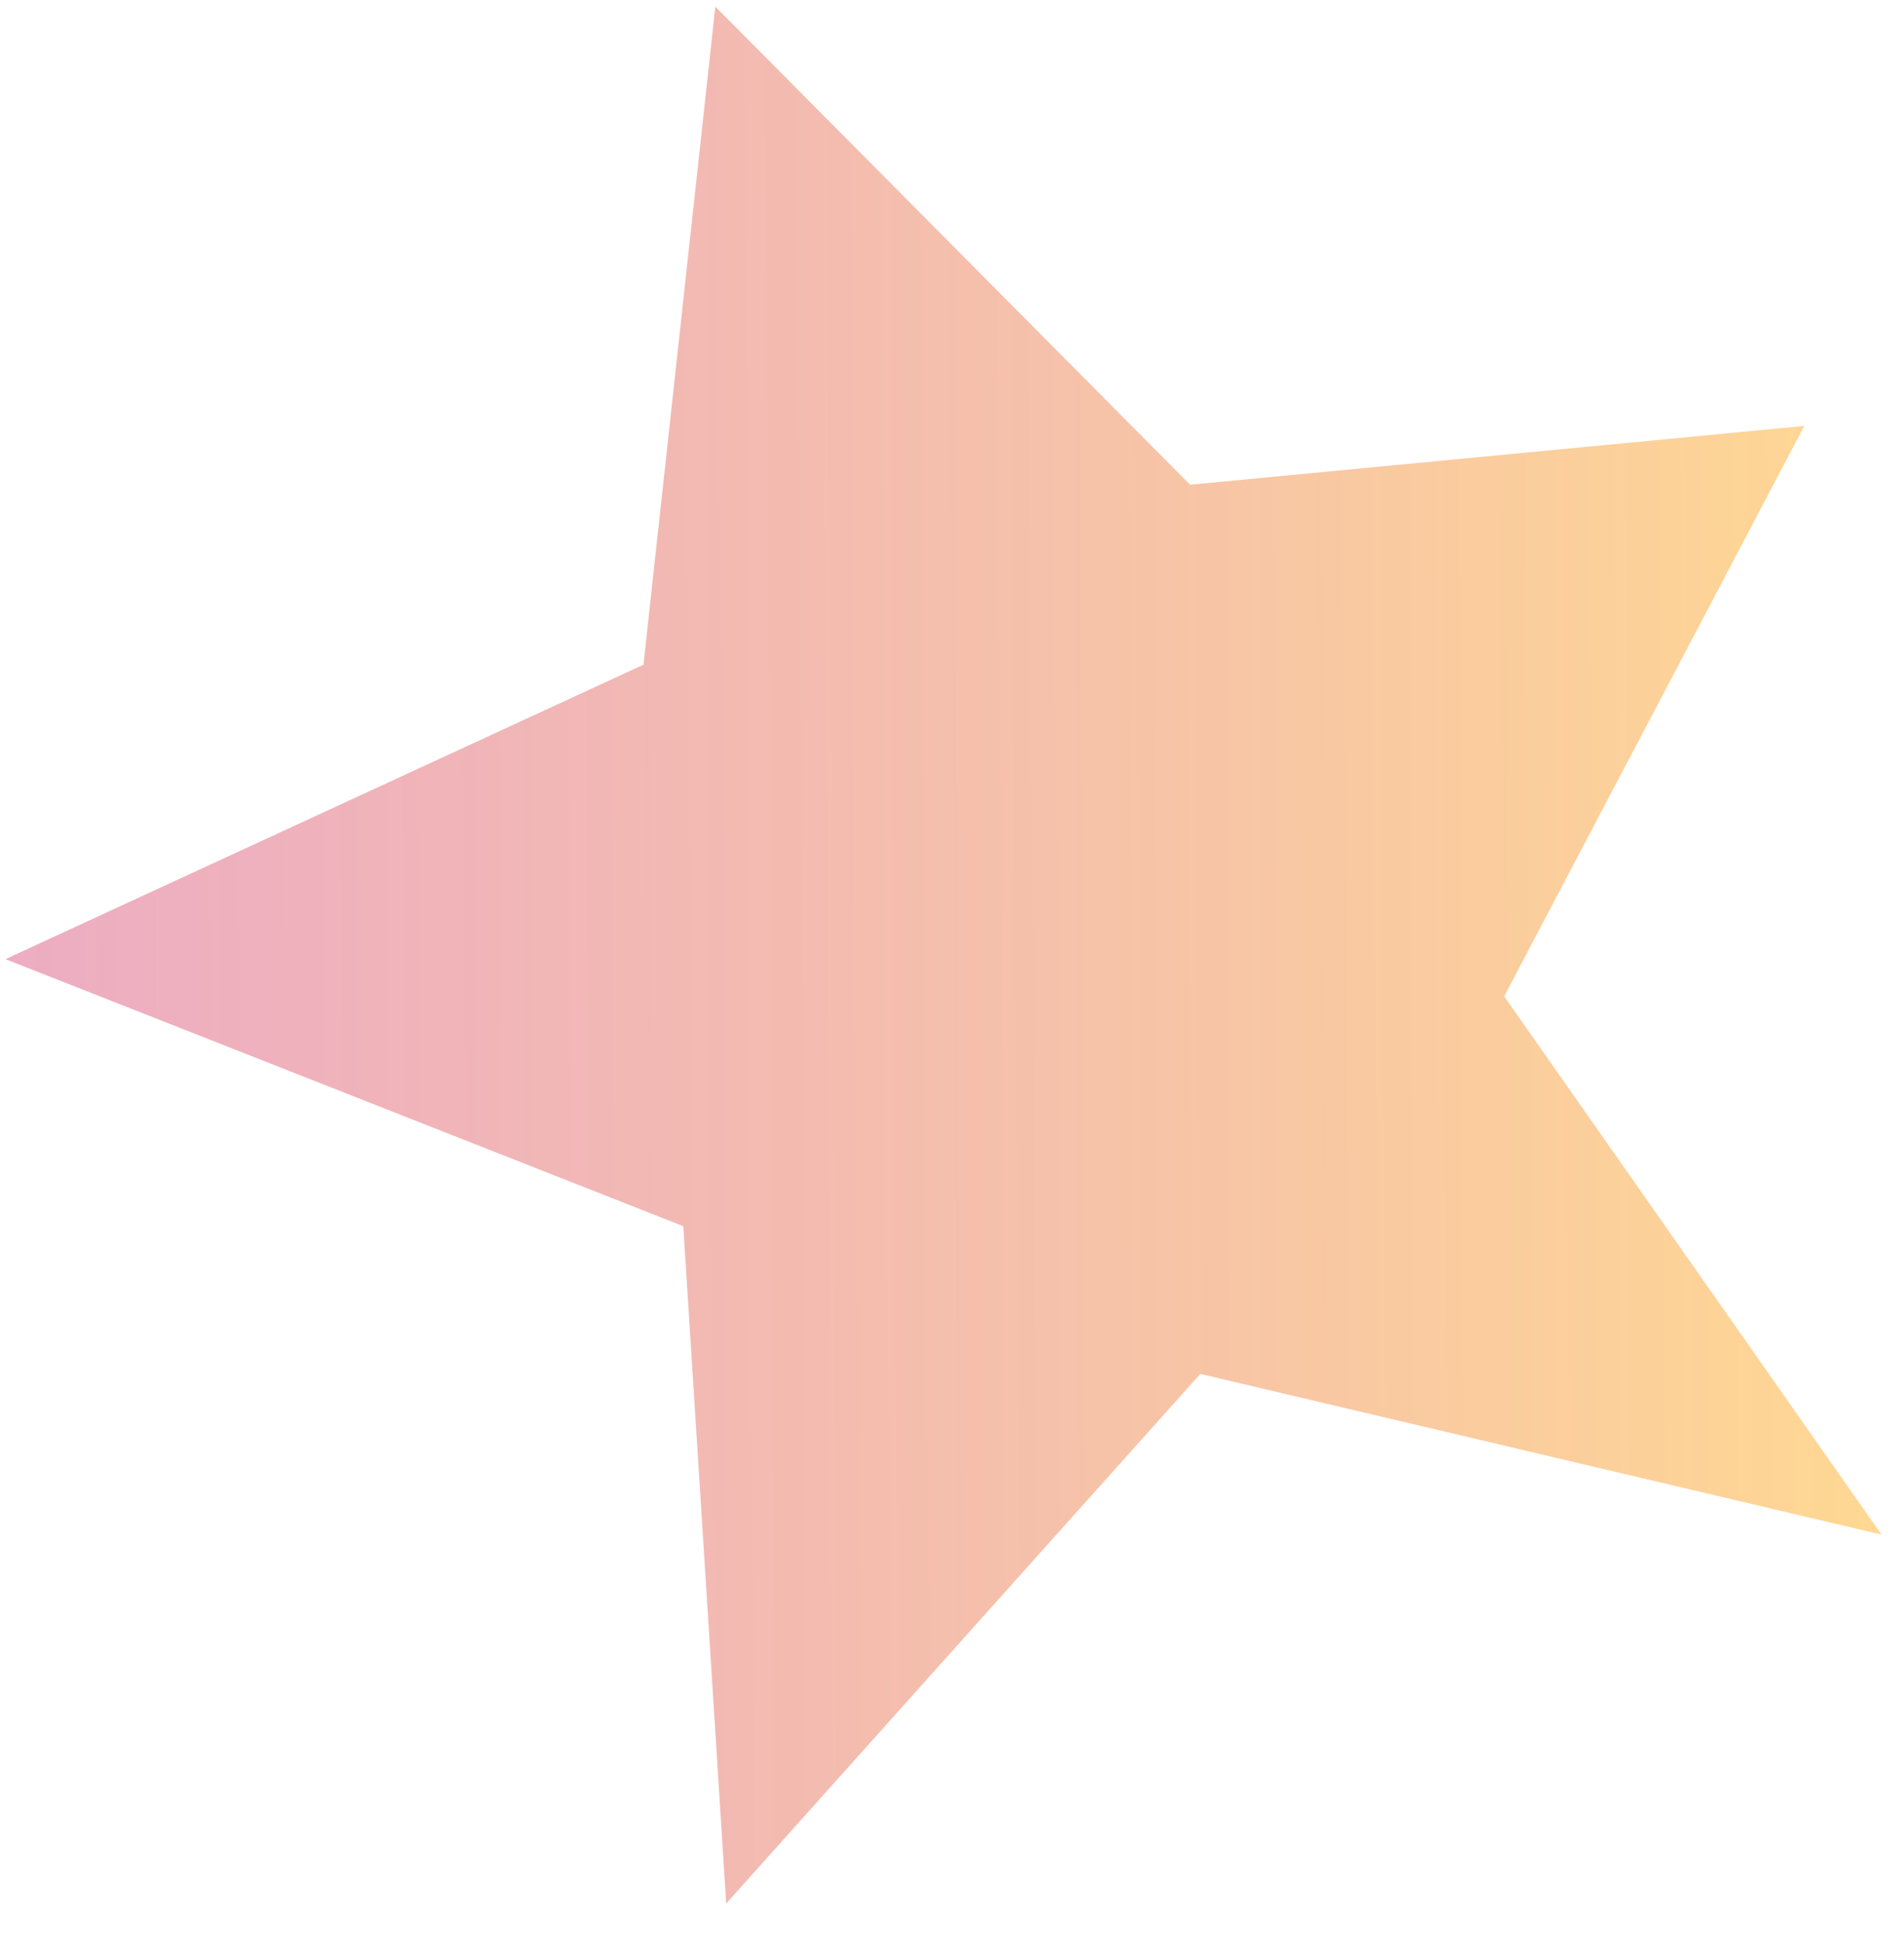 <?xml version="1.0" encoding="UTF-8"?> <svg xmlns="http://www.w3.org/2000/svg" width="47" height="48" viewBox="0 0 47 48" fill="none"> <path d="M0.134 23.681L16.867 30.274L17.926 46.997L29.629 33.921L46.445 37.889L37.13 24.599L44.539 10.516L29.378 11.968L17.658 0.164L15.884 16.411L0.134 23.681Z" fill="url(#paint0_linear)"></path> <defs> <linearGradient id="paint0_linear" x1="0.134" y1="23.681" x2="46.362" y2="23.417" gradientUnits="userSpaceOnUse"> <stop stop-color="#D23268" stop-opacity="0.4"></stop> <stop offset="1" stop-color="#FFB42F" stop-opacity="0.52"></stop> </linearGradient> </defs> </svg> 